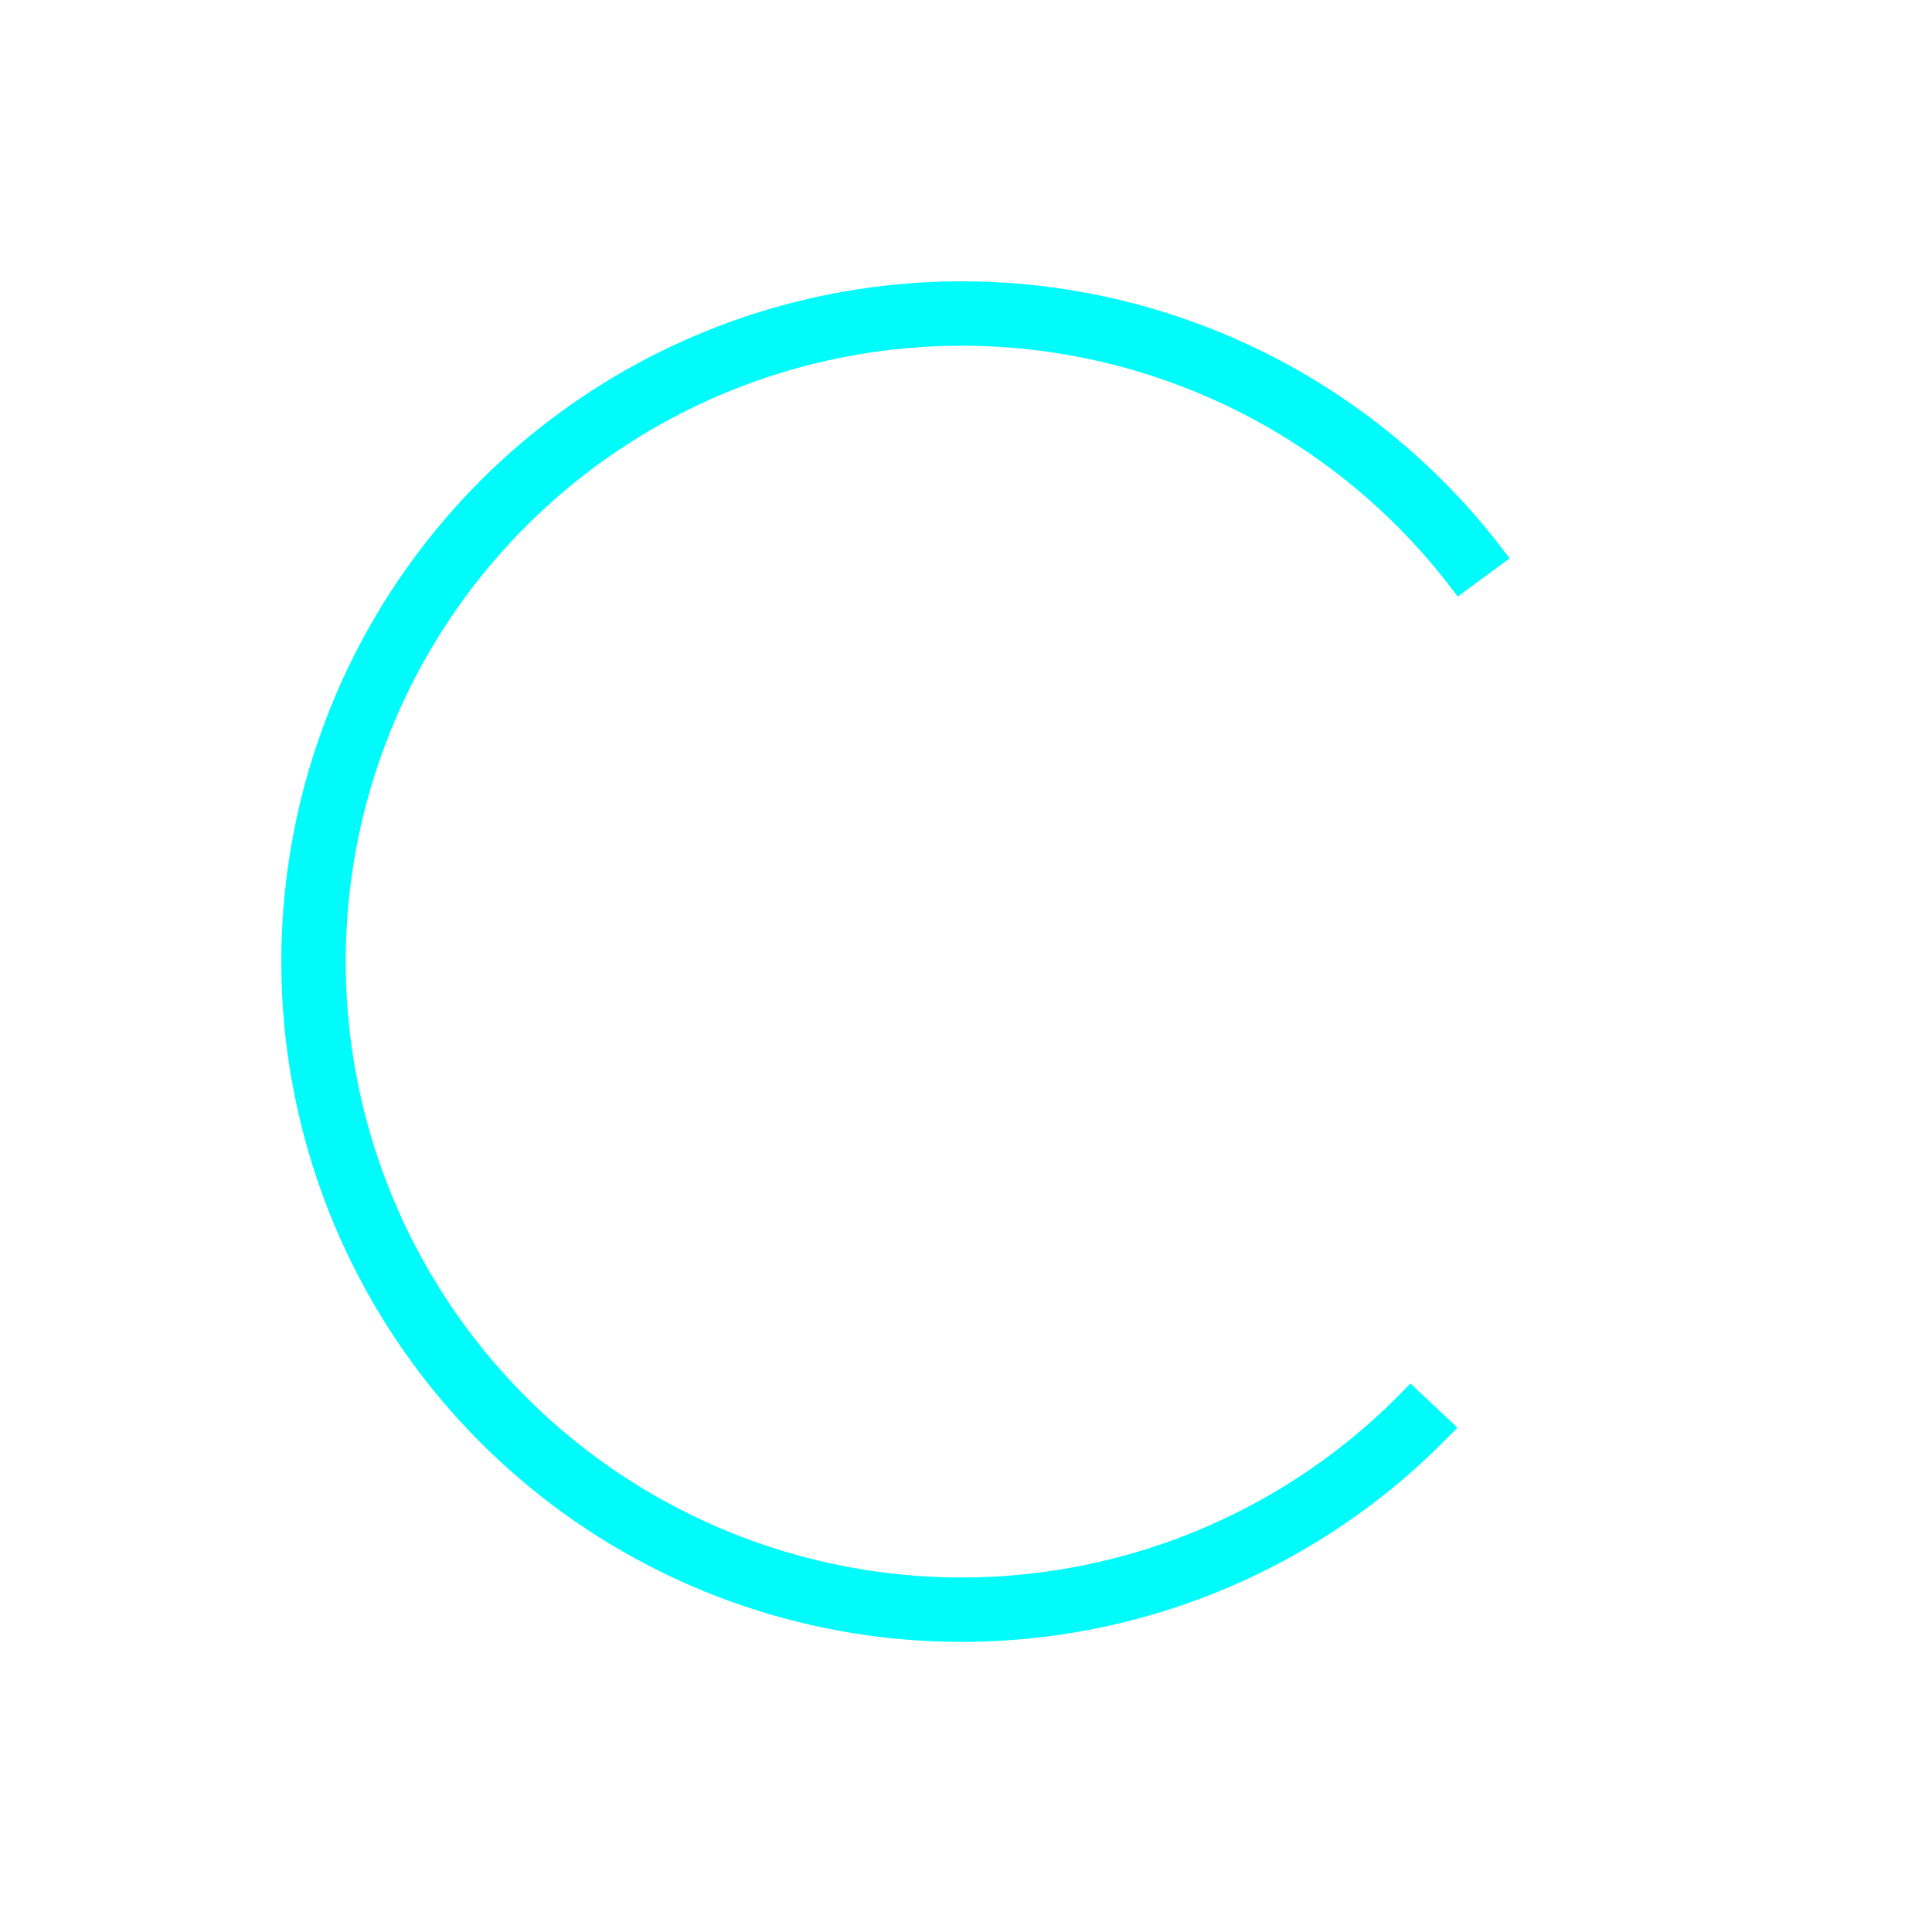 <svg width="142" height="142" viewBox="0 0 142 142" fill="none" xmlns="http://www.w3.org/2000/svg">
<path d="M105.689 104.957C98.887 111.905 90.166 116.677 80.631 118.655C70.77 120.701 60.517 119.659 51.27 115.669C42.022 111.68 34.228 104.939 28.949 96.362C23.669 87.785 21.161 77.79 21.766 67.737C22.37 57.683 26.057 48.06 32.326 40.178C38.595 32.295 47.14 26.536 56.799 23.683C66.458 20.831 76.762 21.024 86.307 24.236C95.536 27.342 103.623 33.125 109.544 40.837L107.342 42.457C101.755 35.197 94.132 29.753 85.435 26.826C76.422 23.793 66.694 23.611 57.573 26.304C48.453 28.997 40.384 34.436 34.465 41.879C28.546 49.322 25.064 58.408 24.494 67.9C23.923 77.393 26.291 86.831 31.276 94.929C36.261 103.028 43.62 109.394 52.352 113.16C61.084 116.927 70.764 117.911 80.076 115.979C89.061 114.115 97.281 109.623 103.697 103.085L105.689 104.957Z" fill="#00FBFB" stroke="#00FBFB" stroke-width="2"/>
</svg>
